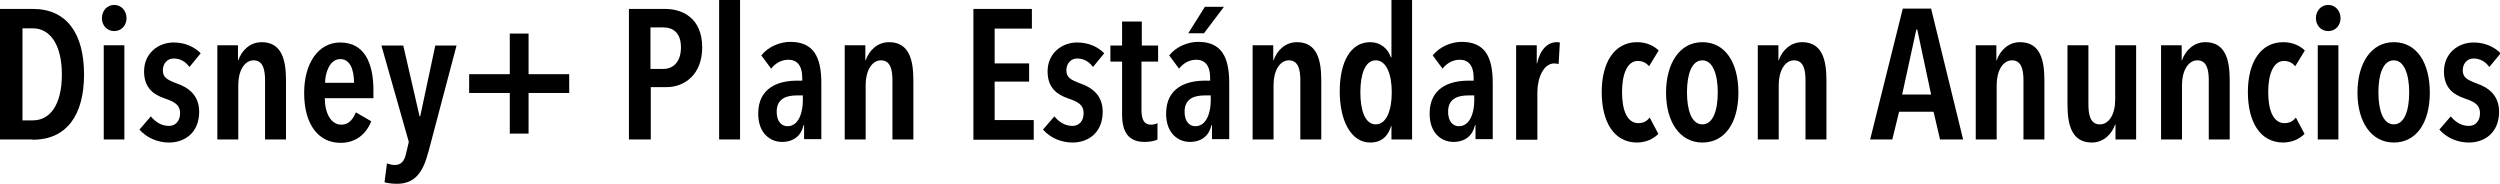 <?xml version="1.0" encoding="UTF-8"?>
<svg id="Capa_2" data-name="Capa 2" xmlns="http://www.w3.org/2000/svg" viewBox="0 0 81.21 5.97">
  <g id="Capa_1-2" data-name="Capa 1">
    <g>
      <path d="M1.06,4.53H0V.29h1.07c1.09,0,1.66.79,1.66,2.13s-.58,2.12-1.67,2.12ZM1.07.92h-.34v2.99h.34c.55,0,.94-.5.94-1.49s-.4-1.5-.94-1.5Z"/>
      <path d="M3.71,1.01c-.23,0-.4-.18-.4-.42s.17-.43.4-.43.4.19.4.43-.17.42-.4.42ZM3.37,4.53V1.47h.67v3.06h-.67Z"/>
      <path d="M6.14,2.16c-.11-.15-.28-.26-.5-.26-.2,0-.35.16-.35.38,0,.24.14.31.45.43.35.12.73.36.73.92,0,.68-.47,1-.98,1-.38,0-.73-.16-.96-.42l.37-.43c.14.17.33.31.59.31.22,0,.36-.17.36-.41,0-.29-.2-.38-.52-.49-.31-.11-.65-.31-.65-.87,0-.59.46-.94.96-.94.37,0,.67.14.88.35l-.36.44Z"/>
      <path d="M7.73,1.47v.49h.01c.11-.32.38-.59.76-.59.67,0,.79.61.79,1.24v1.92h-.68v-1.92c0-.31-.05-.65-.37-.65-.3,0-.5.34-.5.8v1.77h-.68V1.47h.67Z"/>
      <path d="M10.55,3.18c0,.48.19.87.54.87.25,0,.38-.19.47-.4l.5.29c-.17.42-.5.7-1,.7-.71,0-1.18-.59-1.18-1.62,0-.98.47-1.64,1.17-1.64.79,0,1.08.67,1.08,1.55v.26h-1.59ZM11.05,1.92c-.35,0-.49.47-.49.77h.94c0-.45-.14-.77-.44-.77Z"/>
      <path d="M13.91,4.95c-.16.61-.41,1.02-1.01,1.02-.16,0-.32-.02-.41-.05l.08-.61c.07.02.16.05.25.05.22,0,.32-.14.37-.37l.09-.38-.89-3.13h.71l.53,2.3h.02l.49-2.3h.69l-.92,3.48Z"/>
      <path d="M16.56,2.41v-1.32h.61v1.32h1.32v.61h-1.32v1.32h-.61v-1.32h-1.32v-.61h1.32Z"/>
      <path d="M21.64,2.83h-.5v1.7h-.71V.29h1.18c.55,0,1.2.29,1.2,1.25,0,.87-.56,1.29-1.16,1.29ZM21.54.89h-.41v1.35h.41c.34,0,.58-.24.58-.7s-.24-.65-.58-.65Z"/>
      <path d="M23.36,4.53V0h.68v4.53h-.68Z"/>
      <path d="M26.1,4.08c-.08.33-.32.53-.7.53-.35,0-.77-.25-.77-.92,0-.86.68-1.07,1.26-1.07h.17v-.1c0-.4-.18-.58-.45-.58-.23,0-.43.12-.56.29l-.32-.43c.22-.28.6-.44.94-.44.76,0,1.01.49,1.01,1.34v1.82h-.56v-.46h-.01ZM26.08,3.1h-.2c-.33,0-.65.1-.65.53,0,.32.16.47.35.47.37,0,.5-.46.5-.83v-.17Z"/>
      <path d="M28.11,1.47v.49h.01c.11-.32.38-.59.76-.59.67,0,.79.61.79,1.24v1.92h-.68v-1.92c0-.31-.05-.65-.37-.65-.3,0-.5.34-.5.8v1.77h-.68V1.47h.67Z"/>
      <path d="M31.62,4.53V.29h1.9v.64h-1.21v1.13h1.12v.59h-1.12v1.25h1.27v.64h-1.96Z"/>
      <path d="M35.49,2.16c-.11-.15-.28-.26-.5-.26-.2,0-.35.16-.35.38,0,.24.14.31.45.43.35.12.73.36.73.92,0,.68-.47,1-.98,1-.38,0-.73-.16-.96-.42l.37-.43c.14.17.33.31.59.31.22,0,.36-.17.36-.41,0-.29-.2-.38-.52-.49-.31-.11-.65-.31-.65-.87,0-.59.46-.94.96-.94.37,0,.67.14.88.35l-.36.44Z"/>
      <path d="M37.08,2v1.57c0,.34.1.48.31.48.07,0,.16-.02.21-.05v.53c-.08.05-.26.08-.42.08-.52,0-.73-.32-.73-.89v-1.72h-.38v-.52h.38v-.78h.64v.78h.53v.52h-.53Z"/>
      <path d="M39.35,4.08c-.08.33-.32.53-.7.53-.35,0-.77-.25-.77-.92,0-.86.68-1.07,1.26-1.07h.17v-.1c0-.4-.18-.58-.45-.58-.23,0-.43.12-.56.29l-.32-.43c.22-.28.6-.44.94-.44.76,0,1.01.49,1.01,1.34v1.82h-.56v-.46h-.01ZM39.33,3.1h-.2c-.33,0-.65.1-.65.53,0,.32.16.47.35.47.37,0,.5-.46.5-.83v-.17ZM39.11,1.08h-.51l.54-.86h.62l-.65.86Z"/>
      <path d="M41.36,1.47v.49h.01c.11-.32.38-.59.76-.59.67,0,.79.61.79,1.24v1.92h-.68v-1.92c0-.31-.05-.65-.37-.65-.3,0-.5.34-.5.8v1.77h-.68V1.47h.67Z"/>
      <path d="M45.2,4.53v-.44h-.01c-.09.3-.28.54-.68.54-.63,0-.99-.72-.99-1.66s.34-1.6.99-1.6c.33,0,.58.21.67.49h.02V0h.67v4.53h-.65ZM44.69,1.96c-.35,0-.5.46-.5,1.04s.15,1.04.5,1.04.52-.46.52-1.04-.17-1.04-.52-1.04Z"/>
      <path d="M47.91,4.08c-.08.33-.32.53-.7.53-.35,0-.77-.25-.77-.92,0-.86.68-1.07,1.26-1.07h.17v-.1c0-.4-.18-.58-.45-.58-.23,0-.43.12-.56.29l-.32-.43c.22-.28.6-.44.94-.44.76,0,1.01.49,1.01,1.34v1.82h-.56v-.46h-.01ZM47.89,3.1h-.2c-.33,0-.65.1-.65.53,0,.32.16.47.35.47.37,0,.5-.46.5-.83v-.17Z"/>
      <path d="M50.57,1.37s.07,0,.1.01l-.04.7s-.08-.02-.14-.02c-.35,0-.55.47-.55.94v1.54h-.69V1.47h.67v.59h.01c.1-.45.34-.69.64-.69Z"/>
      <path d="M53.18,4.63c-.76,0-1.15-.68-1.15-1.64s.41-1.62,1.15-1.62c.32,0,.56.13.7.27l-.31.51c-.09-.1-.2-.17-.37-.17-.33,0-.51.41-.51,1.01s.17,1.01.53,1.01c.17,0,.28-.07.37-.18l.28.53c-.17.17-.41.28-.71.28Z"/>
      <path d="M55.3,4.63c-.73,0-1.18-.67-1.18-1.62s.44-1.64,1.18-1.64,1.17.66,1.17,1.64-.44,1.62-1.17,1.62ZM55.3,1.96c-.35,0-.5.46-.5,1.04s.15,1.04.5,1.04.5-.46.5-1.04-.16-1.04-.5-1.04Z"/>
      <path d="M57.77,1.47v.49h.01c.11-.32.38-.59.76-.59.67,0,.79.61.79,1.24v1.92h-.68v-1.92c0-.31-.05-.65-.37-.65-.3,0-.5.34-.5.8v1.77h-.68V1.47h.67Z"/>
      <path d="M63.02,4.53l-.21-.9h-1.12l-.22.9h-.72l1.06-4.25h.92l1.04,4.25h-.75ZM62.27.96h-.02l-.46,2.11h.94l-.45-2.11Z"/>
      <path d="M64.85,1.47v.49h.01c.11-.32.38-.59.76-.59.67,0,.79.61.79,1.24v1.92h-.68v-1.92c0-.31-.05-.65-.37-.65-.3,0-.5.34-.5.8v1.77h-.68V1.47h.67Z"/>
      <path d="M68.72,4.53v-.49h-.01c-.11.32-.38.59-.76.59-.67,0-.79-.61-.79-1.24v-1.92h.68v1.92c0,.31.05.65.37.65.3,0,.5-.33.5-.8v-1.77h.68v3.06h-.67Z"/>
      <path d="M70.87,1.47v.49h.01c.11-.32.38-.59.76-.59.67,0,.79.61.79,1.24v1.92h-.68v-1.92c0-.31-.05-.65-.37-.65-.3,0-.5.34-.5.8v1.77h-.68V1.47h.67Z"/>
      <path d="M74.17,4.63c-.76,0-1.15-.68-1.15-1.64s.41-1.62,1.15-1.62c.32,0,.56.13.7.27l-.31.51c-.09-.1-.2-.17-.37-.17-.33,0-.51.41-.51,1.01s.17,1.01.53,1.01c.17,0,.28-.07.37-.18l.28.53c-.17.17-.41.28-.71.28Z"/>
      <path d="M75.63,1.01c-.23,0-.4-.18-.4-.42s.17-.43.4-.43.4.19.4.43-.17.42-.4.42ZM75.29,4.53V1.47h.67v3.06h-.67Z"/>
      <path d="M77.76,4.63c-.73,0-1.18-.67-1.18-1.62s.44-1.64,1.18-1.64,1.17.66,1.17,1.64-.44,1.62-1.17,1.62ZM77.76,1.96c-.35,0-.5.46-.5,1.04s.15,1.04.5,1.04.5-.46.5-1.04-.16-1.04-.5-1.04Z"/>
      <path d="M80.85,2.16c-.11-.15-.28-.26-.5-.26-.2,0-.35.16-.35.38,0,.24.14.31.45.43.35.12.73.36.73.92,0,.68-.47,1-.98,1-.38,0-.73-.16-.96-.42l.37-.43c.14.17.33.31.59.31.22,0,.36-.17.36-.41,0-.29-.2-.38-.52-.49-.31-.11-.65-.31-.65-.87,0-.59.46-.94.96-.94.37,0,.67.14.88.35l-.36.44Z"/>
    </g>
  </g>
</svg>